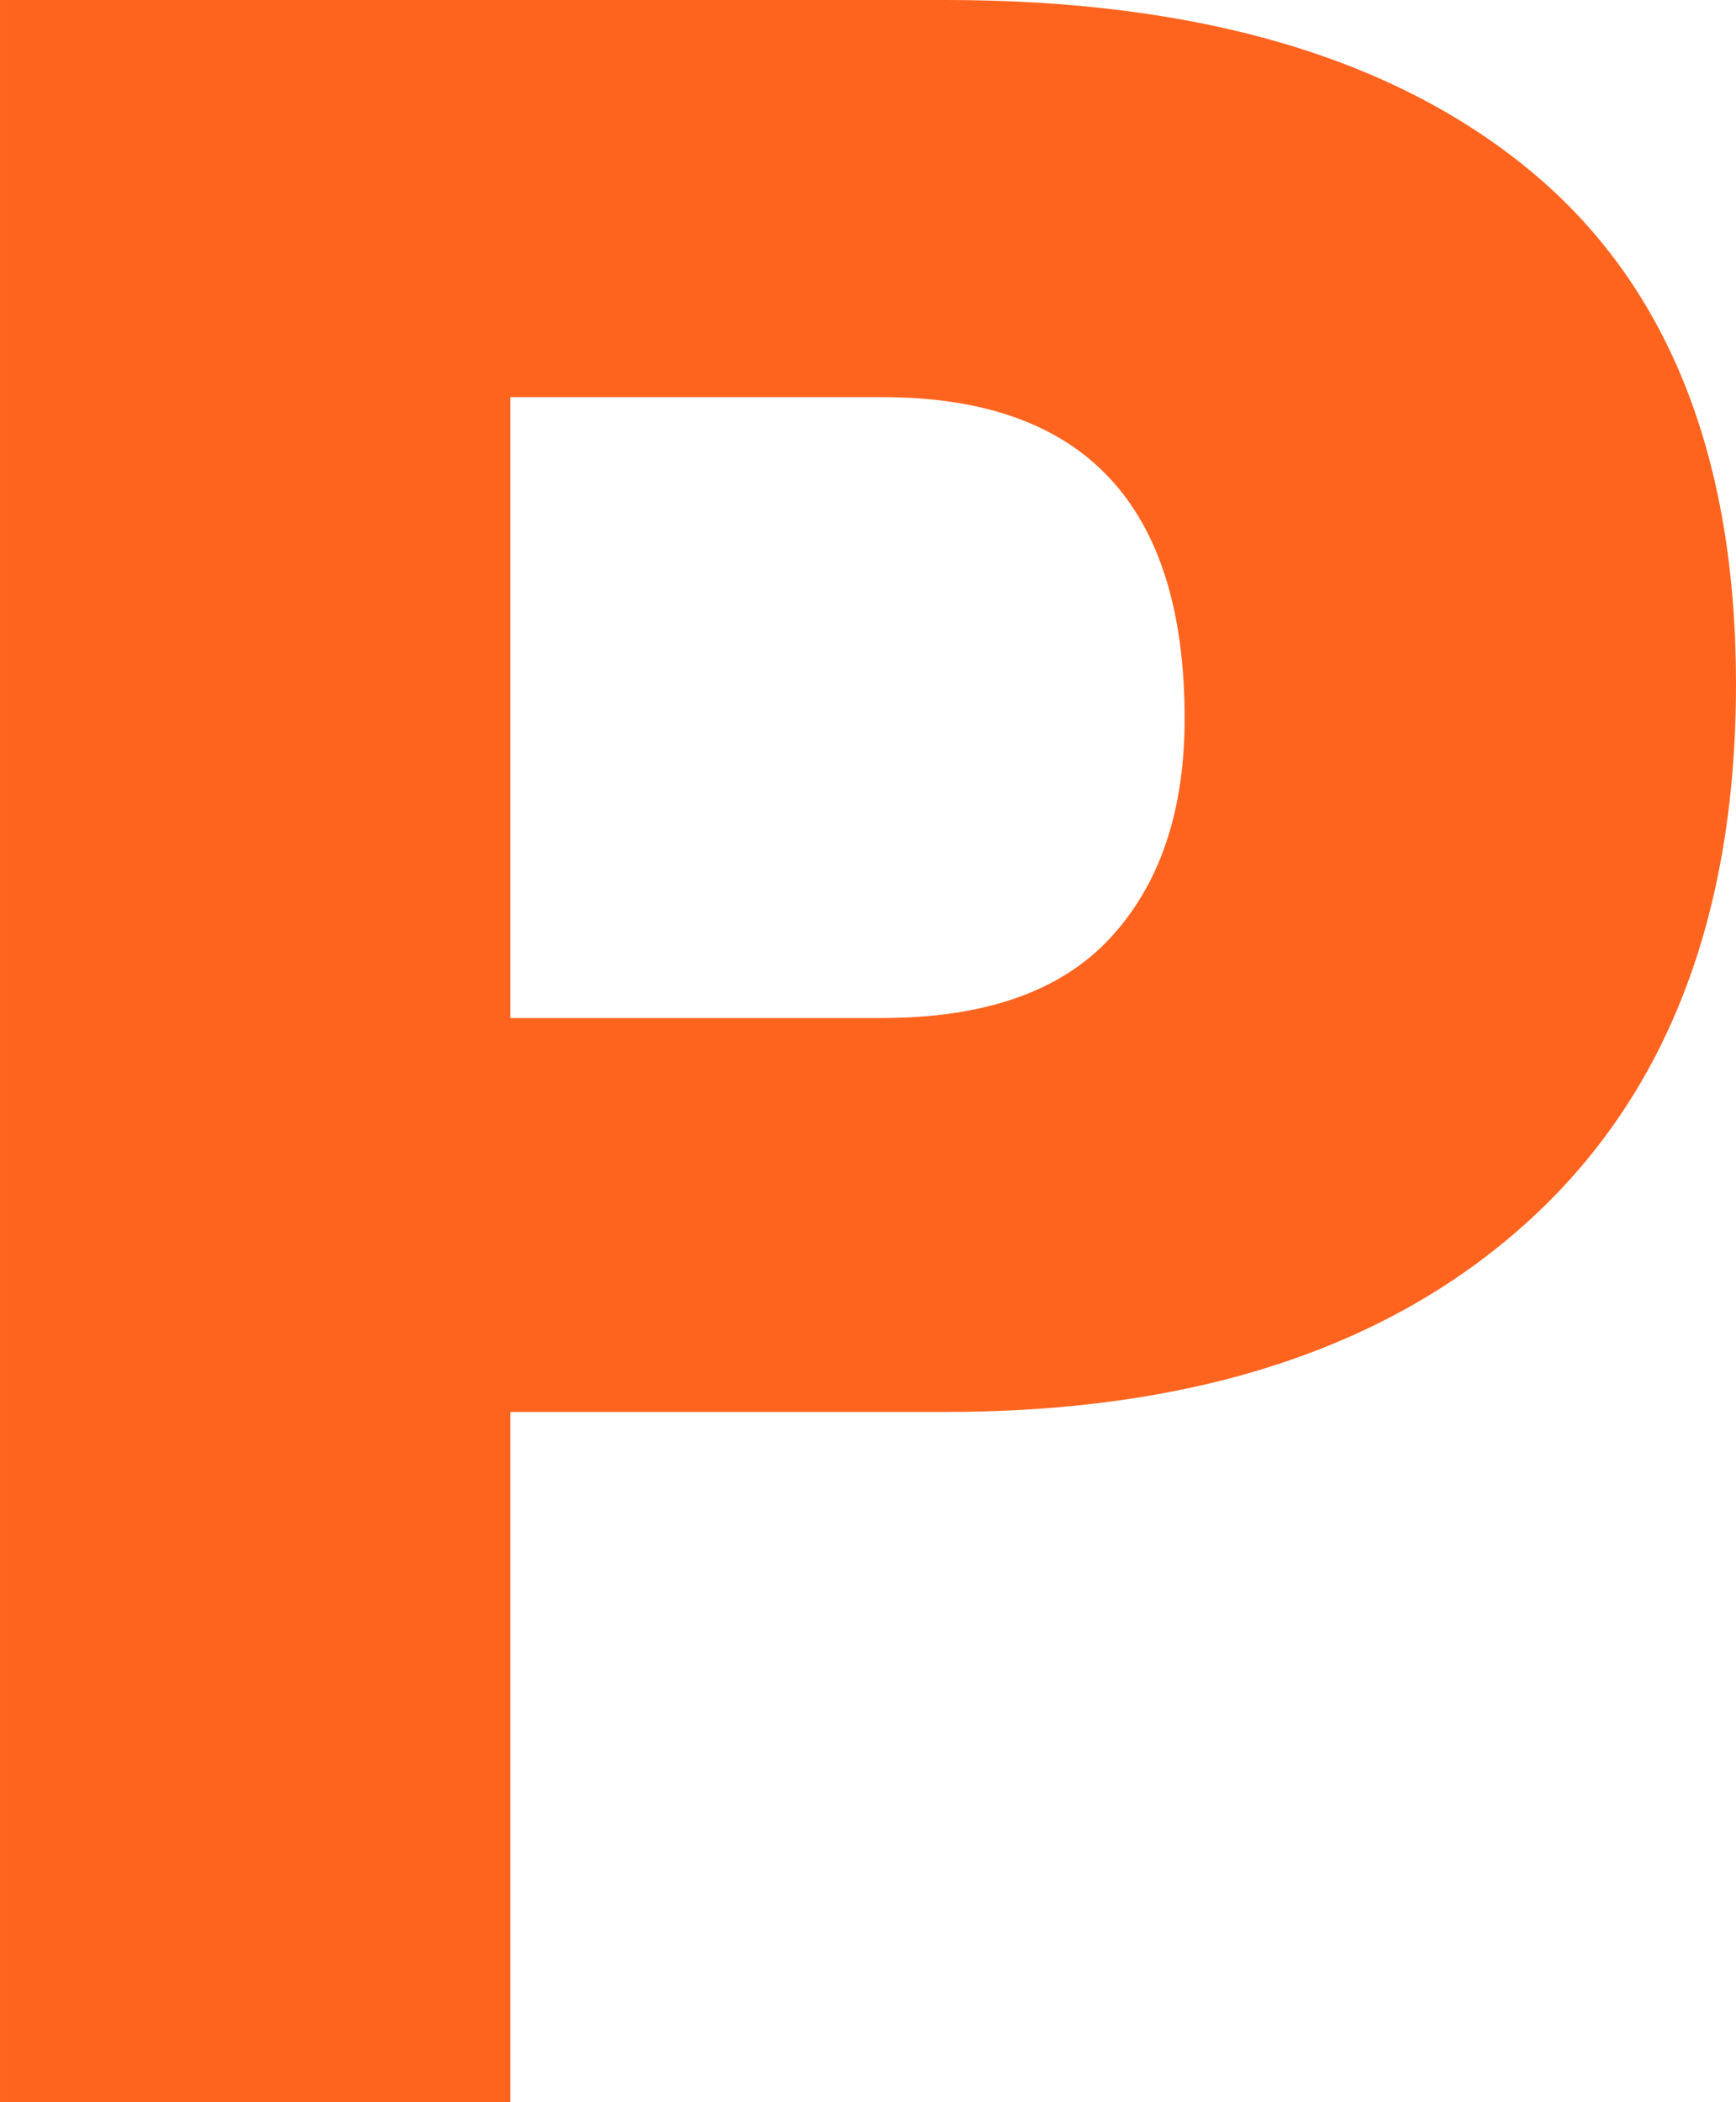 <?xml version="1.0" encoding="utf-8"?>
<!-- Generator: Adobe Illustrator 16.0.0, SVG Export Plug-In . SVG Version: 6.00 Build 0)  -->
<!DOCTYPE svg PUBLIC "-//W3C//DTD SVG 1.1//EN" "http://www.w3.org/Graphics/SVG/1.1/DTD/svg11.dtd">
<svg version="1.1" id="Capa_1" xmlns="http://www.w3.org/2000/svg" xmlns:xlink="http://www.w3.org/1999/xlink" x="0px" y="0px"
	 width="367.06px" height="444.33px" viewBox="0 0 367.06 444.33" enable-background="new 0 0 367.06 444.33" xml:space="preserve">
<g>
	<path fill="#FF641F" d="M107.92,444.331H0.001V-0.001h199.85c53.293,0,94.48,11.991,123.572,35.973
		c29.082,23.982,43.635,60.184,43.635,108.585c0,49.295-14.771,87.269-44.301,113.915c-29.539,26.646-70.51,39.969-122.906,39.969
		H107.92V444.331L107.92,444.331z M186.529,215.171c21.754,0,37.855-5.663,48.297-16.988c10.43-11.324,15.652-26.75,15.652-46.298
		c0-45.299-21.316-67.949-63.949-67.949h-78.608v131.235H186.529z"/>
</g>
</svg>

